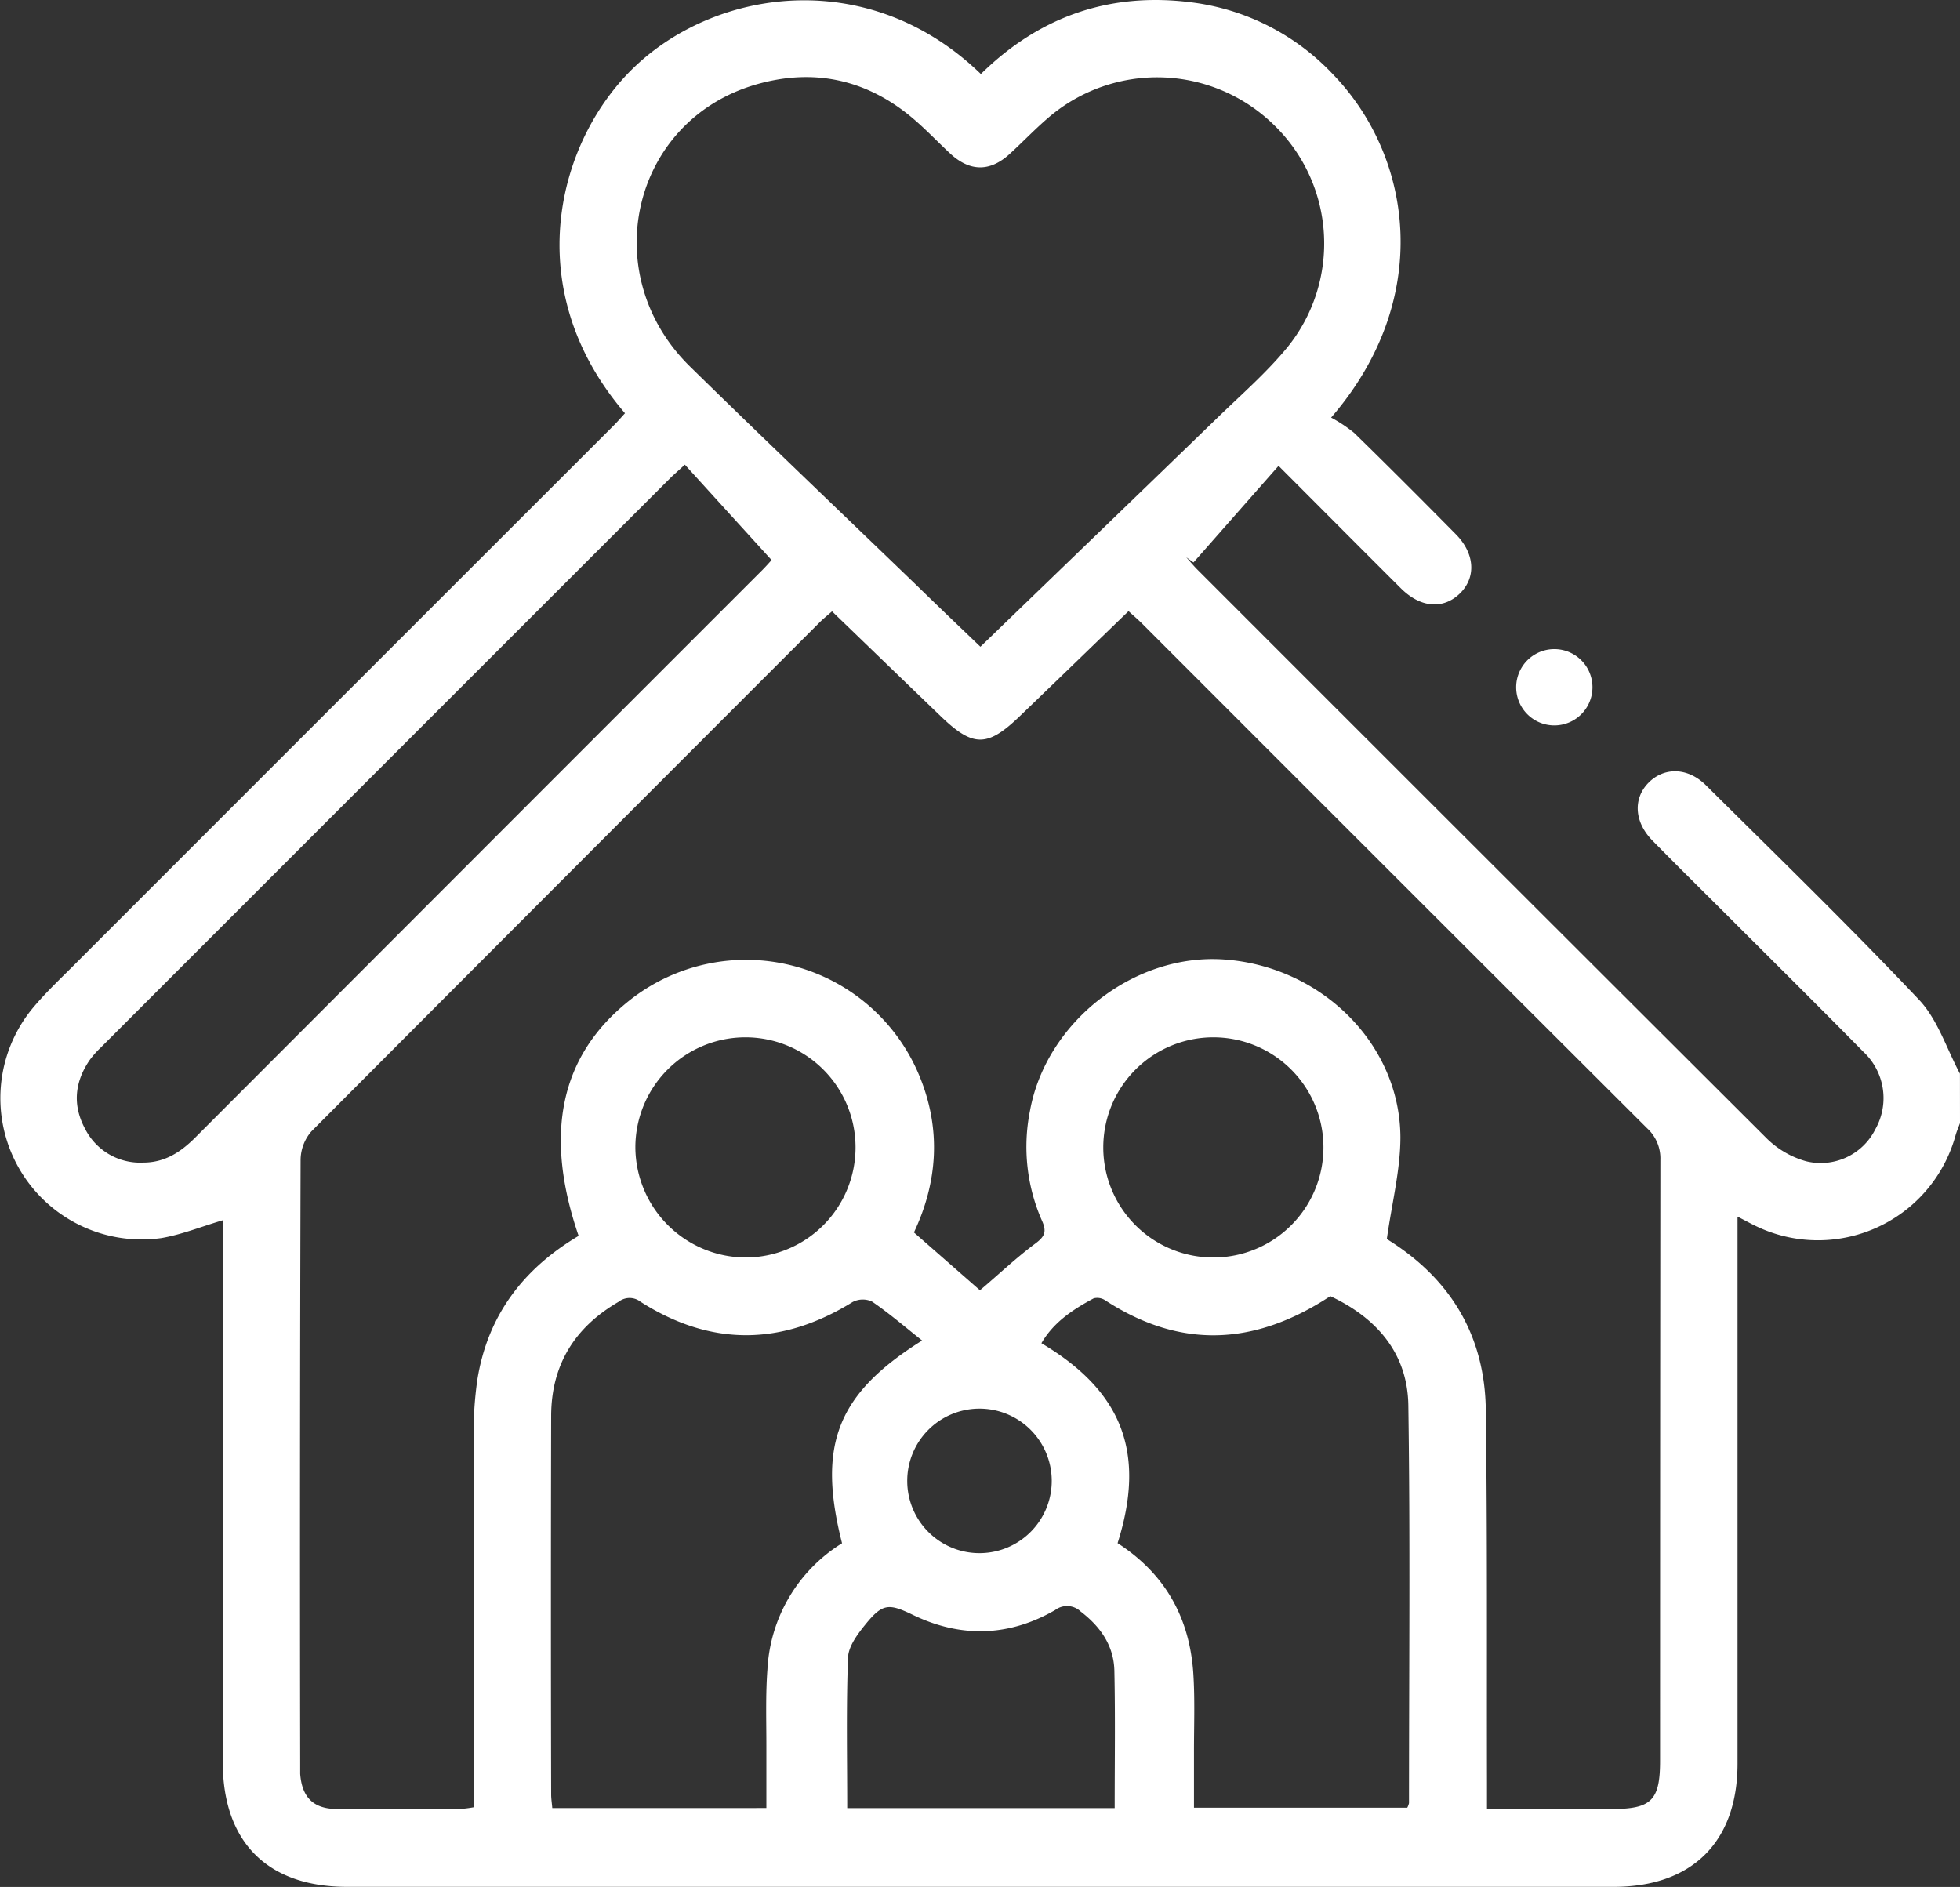 <svg style="fill:white" xmlns="http://www.w3.org/2000/svg" viewBox="0 0 383.32 369.05"><rect x="0" y="0" width="383.32" height="369.05" fill="#333333" stroke="none"/><g id="Layer_2" data-name="Layer 2"><g id="Layer_1-2" data-name="Layer 1"><path d="M383.32,219.66c-.29.8-.64,1.58-.87,2.39a27.91,27.91,0,0,1-39.08,17.73c-1-.47-1.93-1-3.56-1.83v4.81q0,51.09,0,102.17c0,15.26-8.84,24.1-24.19,24.1q-123.88,0-247.76,0c-15.57,0-24.29-8.78-24.29-24.37v-106c-4.26,1.26-8.07,2.81-12,3.48a27.64,27.64,0,0,1-25.39-44.7C9,194,12.29,191,15.46,187.77Q67.72,135.49,120,83.24c.78-.78,1.5-1.62,2.23-2.42-21-24.46-13.18-53.58,2.08-67.94,16.27-15.3,45.86-19.38,67.52,1.6C203.24,3.26,217-1.59,233,.46a45.79,45.79,0,0,1,27.76,14.15c15.58,16.18,19.56,43.93-.43,67.06a28.24,28.24,0,0,1,4.51,3c6.7,6.54,13.3,13.16,19.88,19.82,3.74,3.78,4,8.45.8,11.57s-7.62,2.91-11.55-1c-7.86-7.83-15.68-15.7-23.92-23.95L233.42,110l-1.42-1c.73.8,1.42,1.65,2.18,2.41q55.56,55.59,111.2,111.1a17.82,17.82,0,0,0,7.84,4.61,11.94,11.94,0,0,0,13.54-6.26,12.38,12.38,0,0,0-2.32-15.13c-8.66-8.8-17.44-17.49-26.17-26.22-5-5-10.09-10-15.08-15.09-3.56-3.61-3.85-8.18-.83-11.29s7.68-3.12,11.28.46c14,13.89,28.13,27.63,41.67,41.95,3.66,3.88,5.39,9.58,8,14.45ZM113.16,241.71c-6.88-20.06-3.54-35.29,9.89-46a36.68,36.68,0,0,1,56.75,14.69c4.35,10.51,3.55,20.88-1.06,30.64l12.91,11.31c3.57-3,7-6.29,10.78-9.1,1.84-1.37,2.34-2.28,1.36-4.48a35.84,35.84,0,0,1-2.35-21.55c3.16-17.31,20.32-30.77,37.89-29.57,19,1.3,34.44,16.44,34.55,34.74,0,6.43-1.66,12.87-2.65,19.91-.37-.25.13.11.64.44,12.06,7.69,18.52,18.75,18.71,33,.32,24.32.18,48.64.23,73,0,1.58,0,3.17,0,5.07H315.2c7.77,0,9.46-1.68,9.46-9.44q0-58.74.06-117.5a8,8,0,0,0-2.6-6.21Q272.71,171.35,223.4,122c-.83-.83-1.74-1.6-2.69-2.47-7.31,7.06-14.29,13.83-21.3,20.57-6.3,6.06-9.1,6.06-15.36.05-7.08-6.81-14.14-13.64-21.33-20.58-.95.84-1.72,1.45-2.41,2.14q-49.74,49.74-99.41,99.57a8.61,8.61,0,0,0-2.11,5.54q-.18,58.93-.08,117.88c0,.75,0,1.5,0,2.24.35,4.6,2.58,6.83,7.15,6.87,8,.06,16,0,24,0a23.21,23.21,0,0,0,2.77-.34V348.8c0-22.58,0-45.15,0-67.73a73.24,73.24,0,0,1,.72-11.18C95.33,257.4,102.23,248.21,113.16,241.71Zm78.58-115.22c15.75-15.22,31.19-30.1,46.58-45,4.57-4.42,9.4-8.64,13.42-13.52a32.25,32.25,0,0,0-2.53-43.47,32.65,32.65,0,0,0-43.57-2c-2.88,2.38-5.45,5.12-8.21,7.64-3.84,3.5-7.76,3.45-11.6-.11-2.74-2.55-5.3-5.31-8.22-7.64-8.91-7.1-19-9-29.9-5.82C123.49,23.71,116.55,53.7,135,71.74c14.69,14.39,29.58,28.58,44.39,42.86C183.36,118.48,187.41,122.34,191.74,126.49ZM149.88,353.62c0-4.23,0-8.19,0-12.15,0-5-.17-10,.21-15a30.86,30.86,0,0,1,14.59-24.64c-4.88-19.19-1-29.21,15.66-39.65-3.4-2.7-6.47-5.35-9.8-7.62a4.3,4.3,0,0,0-3.81.1c-13.87,8.58-27.69,8.72-41.46-.06a3.47,3.47,0,0,0-4.28,0c-8.61,5-13.17,12.35-13.2,22.31q-.09,37,0,74.07c0,.84.14,1.67.22,2.65Zm68.69-51.81c9.43,6.08,14.14,14.77,14.82,25.63.32,5.09.11,10.22.12,15.33,0,3.58,0,7.15,0,10.78h41.71a3.39,3.39,0,0,0,.34-.9c0-25.94.25-51.88-.13-77.81-.16-10.27-6.3-17.14-15.26-21.34-14.69,9.66-29.22,10.45-44,.83a2.8,2.8,0,0,0-2.27-.4c-4,2.14-7.84,4.64-10.23,8.78C219.54,272.12,224.15,284.2,218.57,301.81ZM133.94,90.88c-1.38,1.26-2,1.81-2.64,2.41Q75.5,149.07,19.71,204.88a17.65,17.65,0,0,0-2.22,2.52c-2.91,4.28-3.32,8.81-.84,13.39A12.06,12.06,0,0,0,28,227.38c4.18,0,7.27-2,10.12-4.83q55.48-55.58,111-111.09c.77-.78,1.49-1.61,1.78-1.92C145.24,103.31,139.72,97.25,133.94,90.88ZM218,353.64c0-9.23.13-18.05-.06-26.86-.1-4.9-2.72-8.64-6.58-11.59a3.85,3.85,0,0,0-5-.3c-9,5.2-18.4,5.5-27.82.95-4.74-2.29-5.94-2.26-9.3,1.88-1.52,1.88-3.31,4.26-3.39,6.47-.37,9.76-.16,19.53-.16,29.45Zm19.41-107.7a21.53,21.53,0,1,0-21.64-21.56A21.52,21.52,0,0,0,237.45,245.94Zm-91.59,0a21.53,21.53,0,1,0-21.56-21.56A21.66,21.66,0,0,0,145.86,245.94Zm46,57.82a14.13,14.13,0,1,0-14.39-14.06A14.12,14.12,0,0,0,191.85,303.76Z"></path><path d="M311.44,134.35a7.46,7.46,0,1,1-14.92.13,7.46,7.46,0,1,1,14.92-.13Z"></path></g></g></svg>